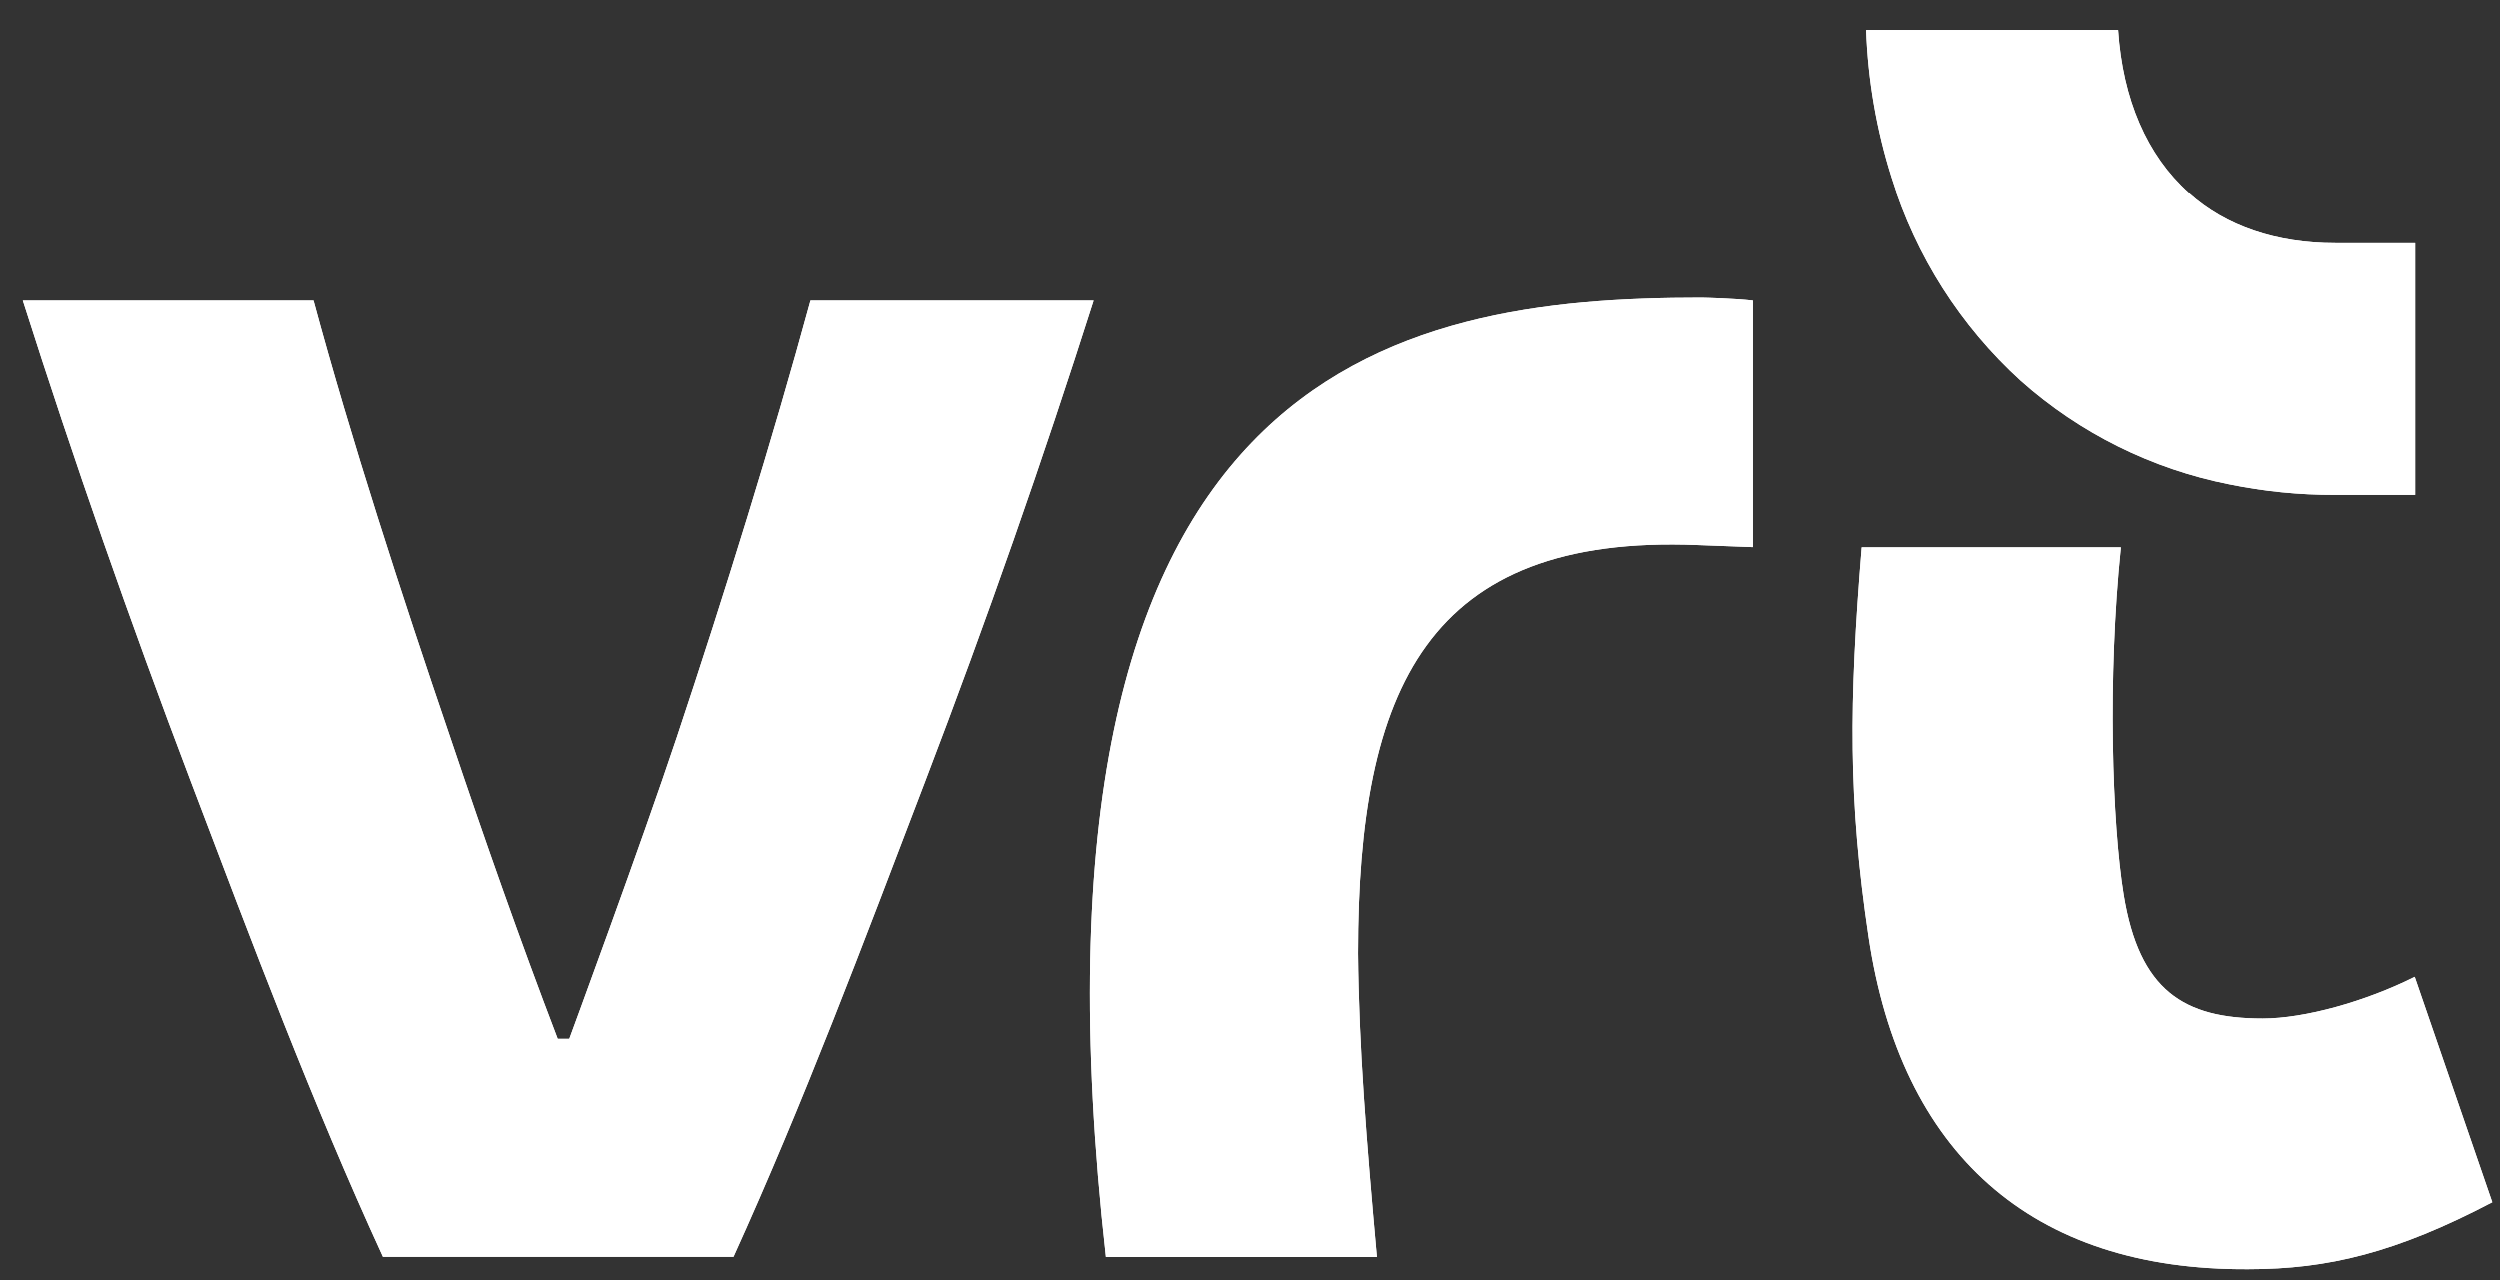 <svg width="82" height="42" viewBox="0 0 82 42" fill="none" xmlns="http://www.w3.org/2000/svg">
<rect x="0" y="0" width="82" height="42" fill="#333333" stroke="none"/>
<path d="M71.791 6.335C70.419 5.108 69.625 3.265 69.473 0.986H61.207C61.265 2.632 61.546 4.263 62.042 5.833C62.838 8.39 64.301 10.688 66.282 12.489C68.218 14.211 70.579 15.383 73.121 15.886C74.259 16.119 75.419 16.235 76.581 16.232H79.218V7.965H76.597C74.667 7.965 73.014 7.41 71.806 6.327" fill="white"/>
<path d="M55.808 9.758C45.786 9.758 32.991 11.965 36.273 41.23H45.163C44.821 37.43 44.57 34.315 44.544 31.265C44.544 22.568 46.823 17.516 55.679 17.877L57.495 17.945V9.853C56.898 9.784 55.998 9.762 55.808 9.758Z" fill="white"/>
<path d="M26.582 9.853C25.339 14.412 23.763 19.487 22.194 24.194C21.054 27.614 18.672 34.072 18.672 34.072H18.292C17.027 30.759 15.922 27.614 14.77 24.194C13.167 19.491 11.518 14.415 10.284 9.853H0.748C2.416 15.092 4.243 20.323 6.264 25.646C8.285 30.968 10.234 36.161 12.559 41.222H24.059C26.361 36.154 28.307 30.964 30.339 25.646C32.372 20.327 34.203 15.092 35.871 9.853H26.582Z" fill="white"/>
<path d="M79.203 32.04C77.588 32.849 75.59 33.407 74.215 33.407C71.624 33.407 70.168 32.488 69.656 29.35C69.276 27.021 69.12 22.253 69.564 17.953H61.062C60.644 23.081 60.618 26.242 61.286 30.725C62.339 37.799 66.605 41.678 73.751 41.629C76.35 41.629 78.591 41.089 81.748 39.433L79.203 32.04Z" fill="white"/>
<path d="M71.791 6.335C70.419 5.108 69.625 3.265 69.473 0.986H61.207C61.265 2.632 61.546 4.263 62.042 5.833C62.838 8.39 64.301 10.688 66.282 12.489C68.218 14.211 70.579 15.383 73.121 15.886C74.259 16.119 75.419 16.235 76.581 16.232H79.218V7.965H76.597C74.667 7.965 73.014 7.41 71.806 6.327" fill="white"/>
<path d="M55.808 9.758C45.786 9.758 32.991 11.965 36.273 41.23H45.163C44.821 37.43 44.57 34.315 44.544 31.265C44.544 22.568 46.823 17.516 55.679 17.877L57.495 17.945V9.853C56.898 9.784 55.998 9.762 55.808 9.758Z" fill="white"/>
<path d="M26.582 9.853C25.339 14.412 23.763 19.487 22.194 24.194C21.054 27.614 18.672 34.072 18.672 34.072H18.292C17.027 30.759 15.922 27.614 14.77 24.194C13.167 19.491 11.518 14.415 10.284 9.853H0.748C2.416 15.092 4.243 20.323 6.264 25.646C8.285 30.968 10.234 36.161 12.559 41.222H24.059C26.361 36.154 28.307 30.964 30.339 25.646C32.372 20.327 34.203 15.092 35.871 9.853H26.582Z" fill="white"/>
<path d="M79.203 32.04C77.588 32.849 75.59 33.407 74.215 33.407C71.624 33.407 70.168 32.488 69.656 29.35C69.276 27.021 69.12 22.253 69.564 17.953H61.062C60.644 23.081 60.618 26.242 61.286 30.725C62.339 37.799 66.605 41.678 73.751 41.629C76.35 41.629 78.591 41.089 81.748 39.433L79.203 32.04Z" fill="white"/>
</svg>
